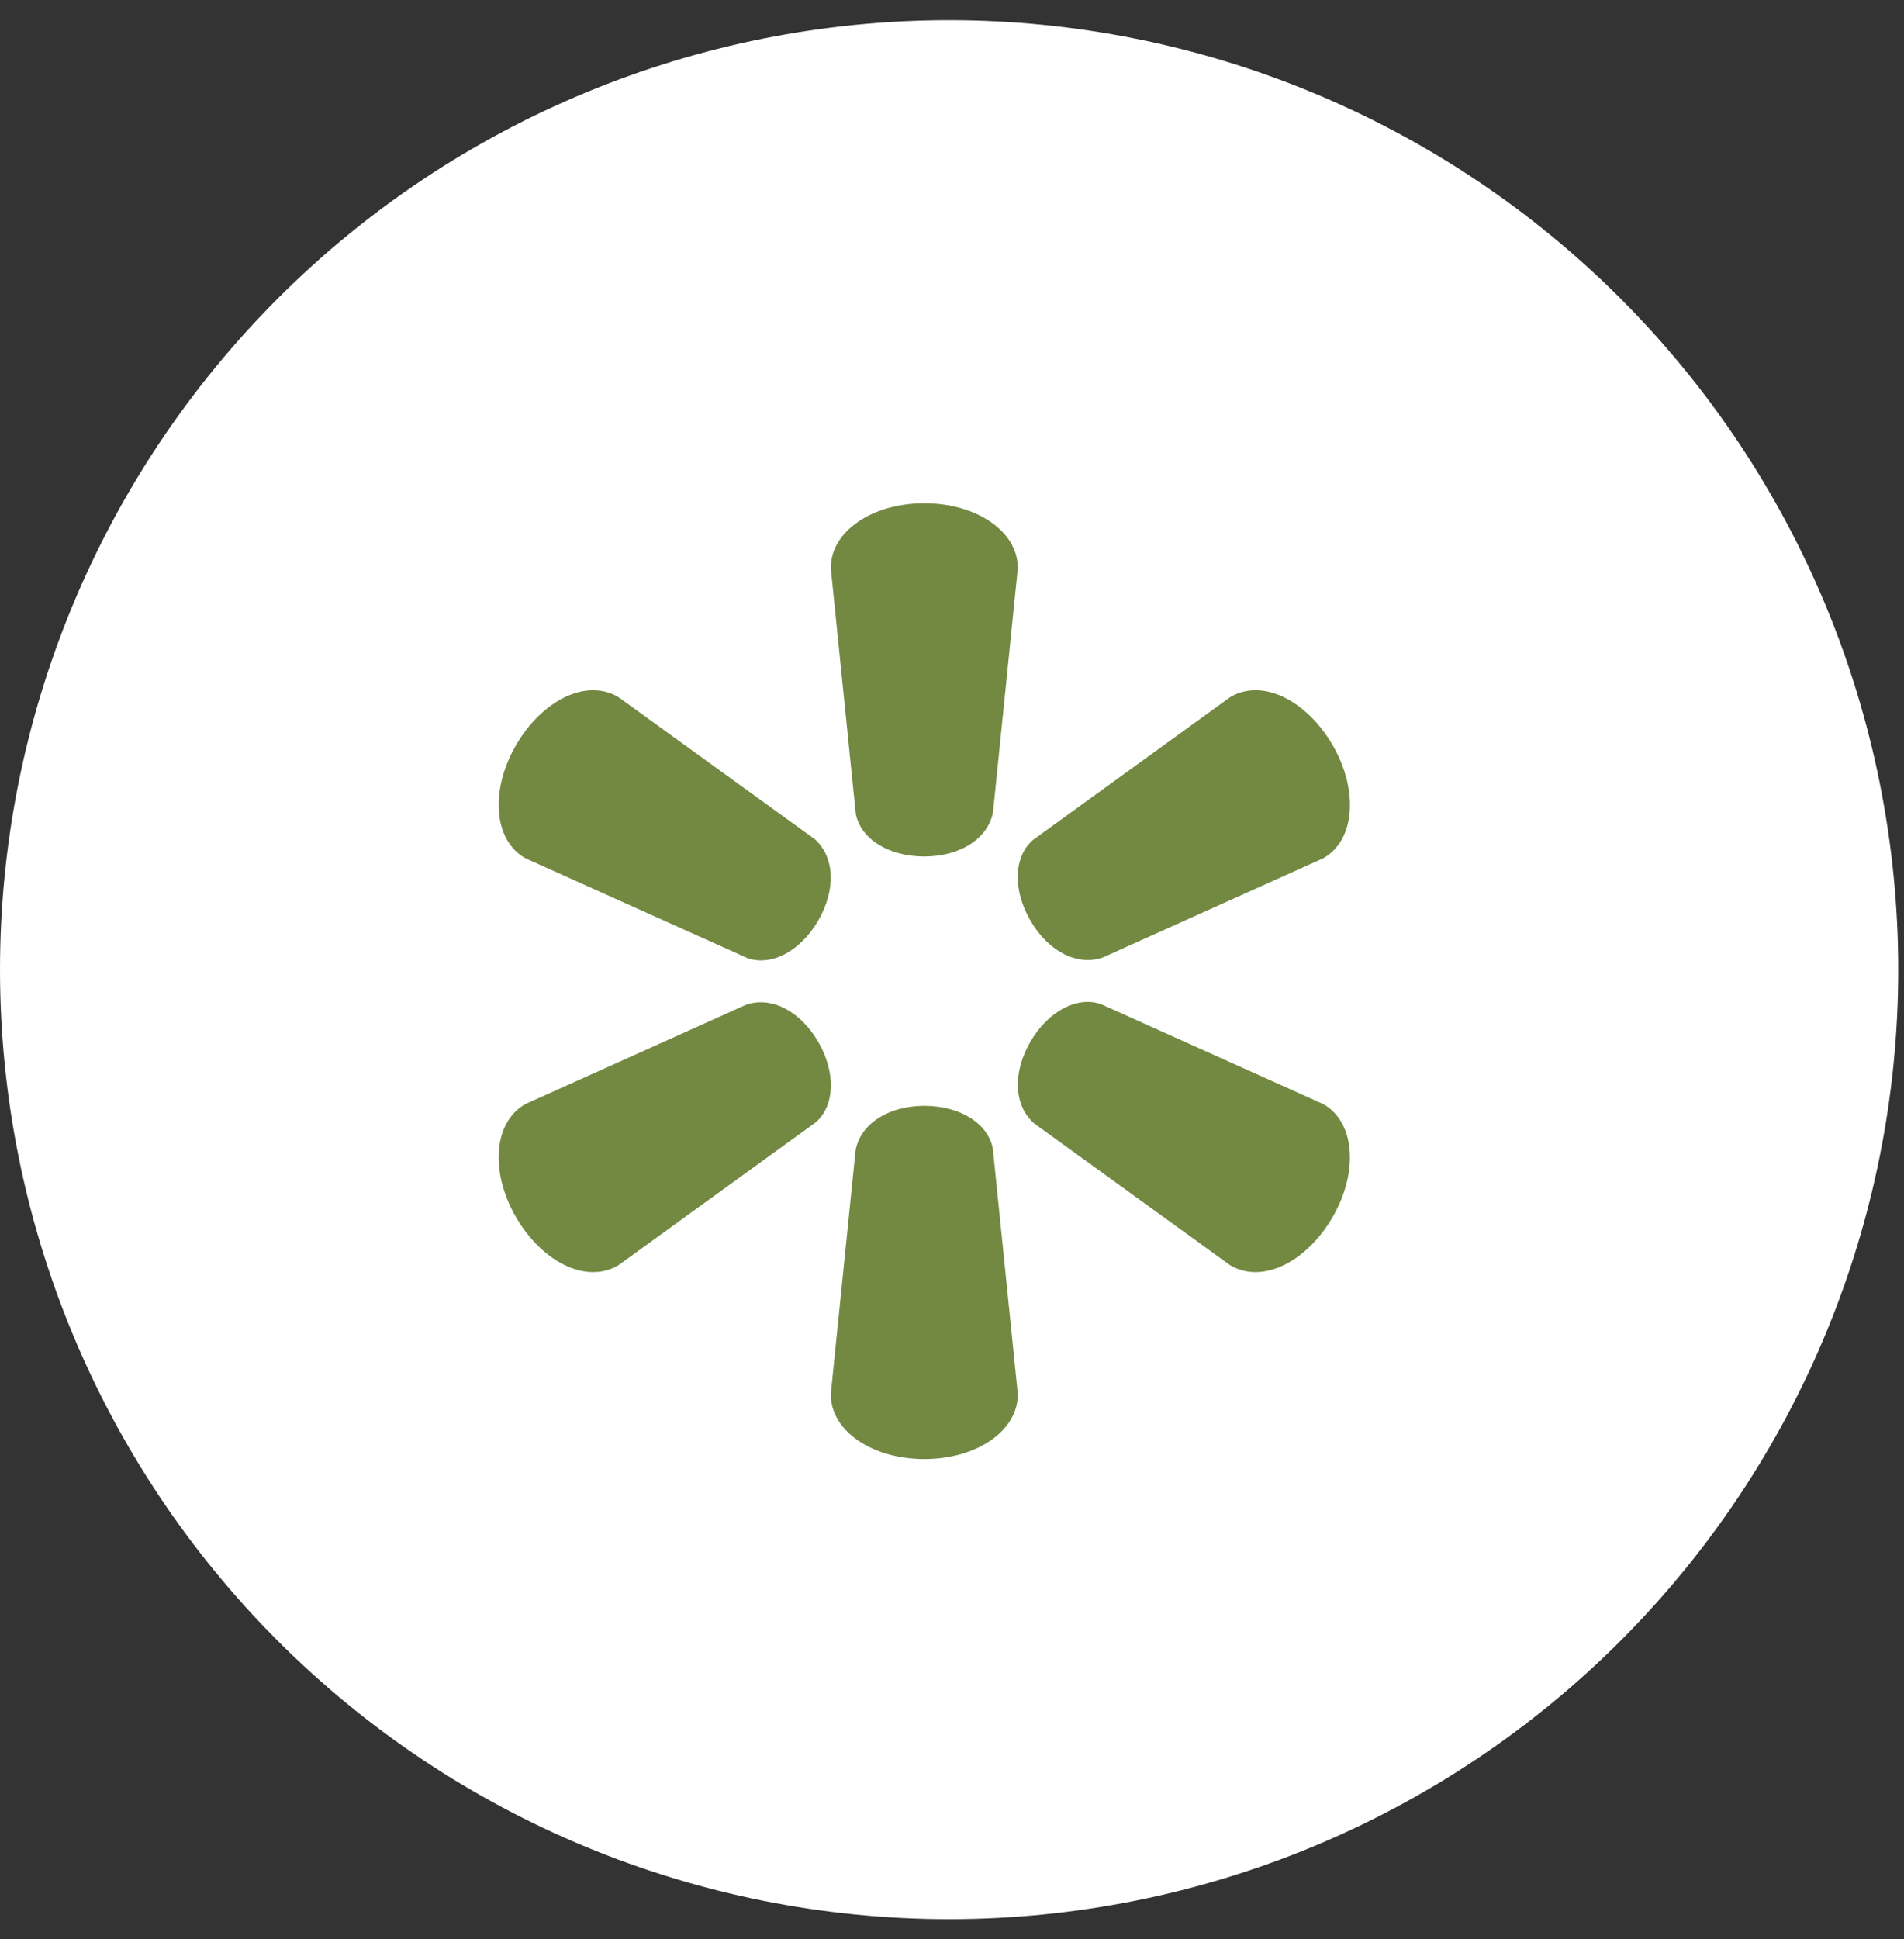 <svg width="55" height="56" viewBox="0 0 55 56" fill="none" xmlns="http://www.w3.org/2000/svg">
<rect x="0" y="0" width="55" height="56" fill="#333333" stroke="none"/>
<g clip-path="url(#clip0_1_389)">
<path d="M27.417 55.417C34.688 55.417 41.662 52.529 46.804 47.387C51.946 42.245 54.834 35.272 54.834 28C54.834 20.729 51.946 13.755 46.804 8.613C41.662 3.472 34.688 0.583 27.417 0.583C20.146 0.583 13.172 3.472 8.03 8.613C2.889 13.755 0 20.729 0 28C0 35.272 2.889 42.245 8.03 47.387C13.172 52.529 20.146 55.417 27.417 55.417Z" fill="white"/>
<path d="M24.72 23.496C24.857 24.223 25.667 24.73 26.693 24.732C26.695 24.732 26.696 24.732 26.698 24.732H26.699H26.701C27.728 24.73 28.541 24.223 28.686 23.446L29.397 16.452C29.399 16.432 29.4 16.412 29.4 16.391C29.4 15.349 28.213 14.532 26.699 14.532C25.186 14.532 24 15.349 24 16.391C24 16.412 24.001 16.432 24.003 16.452L24.72 23.496Z" fill="#738942"/>
<path d="M28.68 33.168C28.543 32.441 27.733 31.934 26.707 31.932C26.705 31.932 26.704 31.932 26.702 31.932C26.702 31.932 26.7 31.932 26.699 31.932C25.672 31.934 24.859 32.441 24.714 33.218L24.003 40.212C24.001 40.233 24 40.252 24 40.273C24 41.316 25.187 42.132 26.701 42.132C28.214 42.132 29.4 41.316 29.4 40.273C29.4 40.252 29.399 40.233 29.397 40.212L28.68 33.168Z" fill="#738942"/>
<path d="M15.157 24.771C15.175 24.782 15.193 24.791 15.212 24.799L21.595 27.668C21.721 27.712 21.851 27.733 21.983 27.733C22.577 27.733 23.212 27.306 23.631 26.59C23.634 26.585 23.637 26.581 23.639 26.576C24.15 25.69 24.119 24.736 23.524 24.223L17.893 20.15C17.877 20.138 17.86 20.128 17.842 20.117C17.506 19.924 17.108 19.88 16.688 19.992C16.019 20.171 15.351 20.744 14.902 21.523C14.15 22.827 14.263 24.254 15.157 24.771Z" fill="#738942"/>
<path d="M29.761 26.576C29.764 26.581 29.767 26.586 29.77 26.59C30.183 27.298 30.808 27.722 31.421 27.722C31.567 27.722 31.712 27.698 31.854 27.649L38.189 24.799C38.208 24.791 38.227 24.782 38.244 24.771C39.138 24.254 39.251 22.827 38.499 21.523C38.05 20.744 37.383 20.171 36.713 19.992C36.293 19.88 35.894 19.924 35.559 20.117C35.542 20.128 35.524 20.138 35.508 20.15L29.837 24.256C29.282 24.736 29.251 25.69 29.761 26.576Z" fill="#738942"/>
<path d="M23.639 30.088C23.636 30.083 23.633 30.078 23.63 30.074C23.118 29.198 22.281 28.756 21.546 29.015L15.212 31.865C15.193 31.873 15.175 31.882 15.157 31.893C14.263 32.41 14.15 33.837 14.902 35.141C15.351 35.92 16.018 36.493 16.688 36.672C16.841 36.712 16.99 36.733 17.135 36.733C17.389 36.733 17.628 36.671 17.842 36.547C17.86 36.536 17.877 36.526 17.893 36.514L23.564 32.408C24.118 31.928 24.149 30.974 23.639 30.088Z" fill="#738942"/>
<path d="M38.243 31.893C38.225 31.882 38.207 31.873 38.188 31.865L31.805 28.996C31.117 28.756 30.281 29.198 29.768 30.074C29.765 30.079 29.762 30.083 29.76 30.088C29.249 30.974 29.281 31.928 29.876 32.441L35.506 36.514C35.522 36.526 35.54 36.536 35.557 36.547C35.771 36.67 36.01 36.733 36.265 36.733C36.409 36.733 36.559 36.713 36.711 36.672C37.381 36.493 38.048 35.92 38.497 35.141C39.25 33.837 39.137 32.41 38.243 31.893Z" fill="#738942"/>
</g>
<defs>
<clipPath id="clip0_1_389">
<rect width="54.834" height="54.834" fill="white" transform="translate(0 0.583)"/>
</clipPath>
</defs>
</svg>
